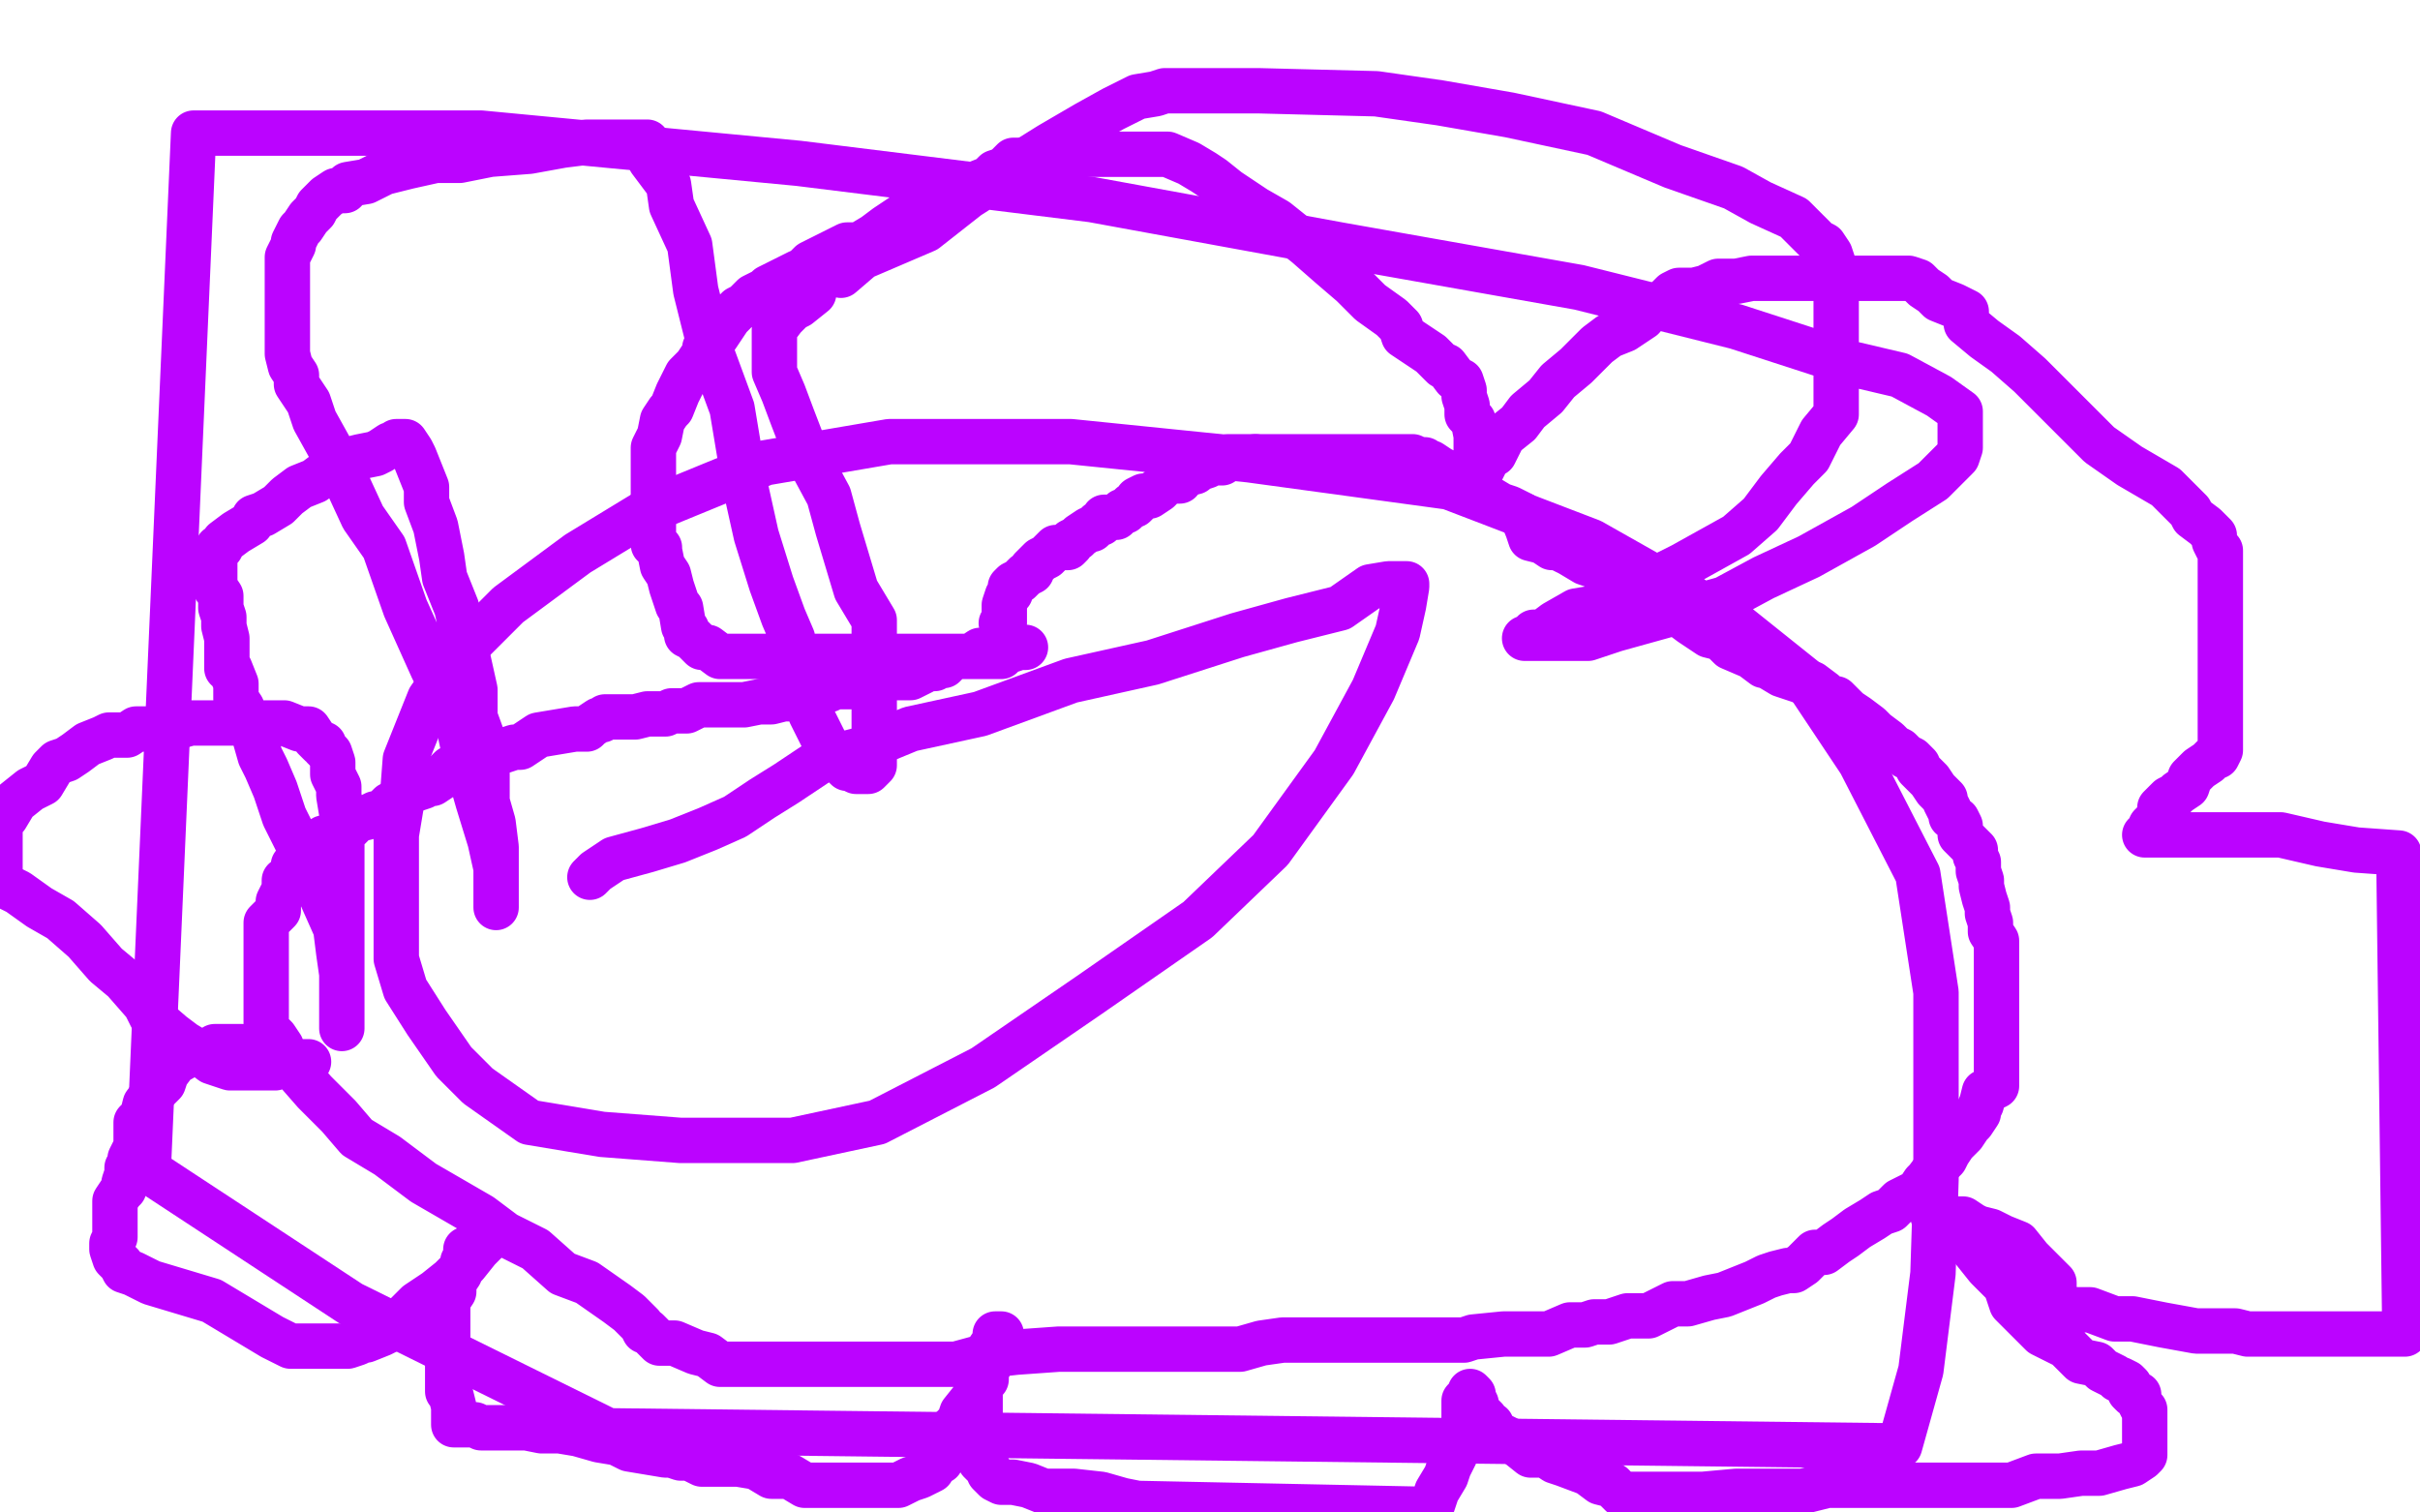 <?xml version="1.0" standalone="no"?>
<!DOCTYPE svg PUBLIC "-//W3C//DTD SVG 1.1//EN"
"http://www.w3.org/Graphics/SVG/1.1/DTD/svg11.dtd">

<svg width="800" height="500" version="1.1" xmlns="http://www.w3.org/2000/svg" xmlns:xlink="http://www.w3.org/1999/xlink" style="stroke-antialiasing: false"><desc>This SVG has been created on https://colorillo.com/</desc><rect x='0' y='0' width='800' height='500' style='fill: rgb(255,255,255); stroke-width:0' /><polyline points="331,206 332,206 332,206 332,205 332,205 332,204 332,204 332,203 332,203 332,202 332,202 332,201 332,201 332,200 333,197 334,196 334,195 334,194 335,193 337,192 338,191 339,190 341,189 341,188 344,185 344,185 346,184 348,182 349,181 350,181 351,181 352,181 353,181 354,180 354,179 356,178 357,177 360,175 361,175 363,173 364,173 365,171 367,171 368,171 369,171 371,169 372,169 373,168 374,167 375,167 376,166 376,165 378,164 379,164 380,164 383,162 384,161 385,160 387,159 388,159 390,159 390,158 392,157 394,156" style="fill: none; stroke: #bb03ff; stroke-width: 15; stroke-linejoin: round; stroke-linecap: round; stroke-antialiasing: false; stroke-antialias: 0; opacity: 1.0"/>
<polyline points="405,152 406,151 407,151 408,151 409,151 411,151 412,151 413,151 414,151 415,151" style="fill: none; stroke: #bb03ff; stroke-width: 15; stroke-linejoin: round; stroke-linecap: round; stroke-antialiasing: false; stroke-antialias: 0; opacity: 1.0"/>
<polyline points="394,156 395,156 395,155 396,155 399,154 399,153 400,153 402,153 403,153 404,153 405,152" style="fill: none; stroke: #bb03ff; stroke-width: 15; stroke-linejoin: round; stroke-linecap: round; stroke-antialiasing: false; stroke-antialias: 0; opacity: 1.0"/>
<polyline points="415,151 416,151 417,151 418,151 419,151 421,151 423,151 424,151 425,151 428,151 430,151 432,151 433,151 434,151 435,151 436,151 438,151 440,151 442,151 445,151 448,151 451,151 453,151 455,151 458,151 460,151 462,151 463,151 464,151 466,151 467,151 469,152 471,152 472,153 473,153 476,155 478,156 480,158 484,160 486,161 491,164 496,167 499,168 503,170 505,175 506,178 510,179 513,181 515,181 519,183 524,186 527,187 533,191 538,193 544,197 550,200 555,203 559,206 562,208 565,210 569,211 572,214 579,217 583,220 584,220 589,223 595,225 599,226 603,229 605,231 607,231 611,235 614,237 618,240 619,241 620,242 624,245 626,247 628,248 630,250 632,251 634,253 634,254 636,256 638,258 640,261 641,262 643,264 643,265 644,267 645,269 645,270 647,271 648,273 648,276 650,278 653,281 653,283 654,285 654,288 655,291 655,293 656,297 657,300 657,302 658,305 658,308 660,311 660,313 660,316 660,317 660,320 660,321 660,323 660,326 660,329 660,331 660,333 660,334 660,337 660,339 660,341 660,342 660,343 660,345 660,346 660,347 660,348 660,350 660,351 660,353 660,354 660,355 660,356 660,358 660,359 658,360 656,361 655,365 654,367 654,368 652,371 651,372 649,375 647,377 646,378 644,381 644,381 643,383 642,384 640,386 637,390 636,391 634,394 632,395 628,397 625,400 622,401 619,403 614,406 610,409 607,411 603,414 600,414 596,418 593,420 591,420 587,421 584,422 580,424 575,426 570,428 565,429 558,431 556,431 553,431 545,435 538,435 532,437 527,437 524,438 519,438 512,441 506,441 497,441 487,442 484,443 476,443 467,443 446,443 439,443 433,443 430,443 424,443 417,444 410,446 405,446 404,446 400,446 395,446 389,446 385,446 384,446 379,446 374,446 368,446 359,446 350,446 336,447 327,448 316,451 305,451 294,451 287,451 276,451 263,451 253,451 243,451 238,451 234,448 230,447 223,444 218,444 216,442 215,441 214,440 213,440 212,438 210,436 208,434 204,431 194,424 186,421 177,413 167,408 159,402 140,391 128,382 118,376 112,369 104,361 97,353 94,350 93,346 91,343 89,341 88,340 88,339 88,337 88,335 88,334 88,332 88,331 88,330 88,326 88,323 88,321 88,317 88,312 88,309 88,305 92,301 92,298 94,294 94,291 96,290 97,287 97,286 99,285 99,284 100,283 102,281 104,280 104,279 107,277 111,276 113,274 115,274 118,271 122,270 124,269 126,269 128,267 129,266 131,265 133,264 135,262 137,261 140,260 141,259 143,259 146,257 147,256 148,255 149,254 150,254 151,254 153,253 156,251 160,251 164,249 170,247 172,247 178,243 184,242 190,241 194,241 195,240 198,238 199,238 200,237 201,237 203,237 205,237 207,237 210,237 214,236 215,236 220,236 222,235 224,235 227,235 231,233 235,233 239,233 243,233 246,233 251,232 254,232 255,232 259,231 261,231 262,231 264,231 266,230 267,230 270,228 274,228 276,227 279,227 284,227 288,225 294,224 297,224 301,224 305,222 306,221 309,221 310,220 311,220 312,220 314,218 314,218 316,217 319,217 321,217 324,215 326,215 330,215 333,215 334,215 337,214 338,214 339,214 338,214 336,214 335,214 334,214 333,215 331,217 330,217 328,217 326,217 324,217 321,217 317,217 313,217 310,217 306,217 302,217 300,217 298,217 297,217 294,217 293,217 291,217 288,217 284,217 284,217 280,217 278,217 274,217 269,217 264,217 257,217 249,217 244,217 238,217 234,214 232,214 230,212 229,211 227,210 227,208 226,207 225,201 224,200 222,194 221,190 219,187 218,182 218,181 216,180 216,178 216,176 216,175 216,174 216,173 216,172 216,171 216,169 216,166 216,162 216,158 216,155 216,152 216,148 218,144 219,139 221,136 222,135 224,130 226,126 227,124 229,122 230,121 232,118 233,117 233,115 234,113 236,111 237,111 239,108 241,105 242,104 244,102 244,102 246,101 249,98 251,97 253,96 254,95 256,94 258,93 262,91 264,90 265,90 268,87 274,84 280,81 284,81 289,78 293,75 299,71 306,68 313,66 318,62 322,61 327,59 329,57 332,56 335,53 338,53 341,53 346,51 349,51 354,51 358,51 362,51 364,51 369,51 372,51 373,51 375,51 377,51 379,51 381,51 382,51 383,51 384,51 384,51 386,51 393,54 398,57 401,59 406,63 415,69 422,73 432,81 440,88 447,94 453,100 460,105 463,108 464,111 467,113 473,117 474,118 475,119 476,120 477,121 478,121 478,121 481,125 483,126 484,129 484,130 484,131 485,134 485,137 487,139 488,144 488,146 488,149 488,151 490,152 490,153 490,154 490,155 492,151 494,150 497,144 502,140 505,136 511,131 515,126 521,121 528,114 532,111 537,109 543,105 545,102 547,101 549,101 550,100 551,99 553,97 555,96 556,96 557,96 560,96 564,95 568,93 574,93 579,92 584,92 590,92 594,92 599,92 604,92 609,92 613,92 617,92 619,92 622,92 624,92 625,92 628,92 629,92 631,92 634,93 636,95 639,97 641,99 646,101 650,103 650,107 656,112 663,117 671,124 678,131 685,138 694,147 704,154 716,161 724,169 725,171 729,174 731,176 732,177 732,178 732,179 733,181 734,182 734,187 734,191 734,198 734,204 734,211 734,216 734,224 734,229 734,233 734,238 734,241 734,244 734,245 734,246 734,247 734,248 733,250 732,250 731,251 730,252 727,254 724,257 723,260 720,262 719,263 717,264 714,267 714,269 714,270 713,271 712,272 711,273 711,274 711,275 709,276 714,276 723,276 731,276 741,276 754,276 767,279 779,281 793,282 795,441 793,441 790,441 788,441 784,441 777,441 771,441 762,441 753,441 743,441 739,440 726,440 715,438 705,436 699,436 691,433 686,433 681,432 681,431 680,431 679,431 679,430 679,428 679,425 679,424 676,421 675,420 671,416 667,411 662,409 658,407 654,406 652,405 649,403 646,403 642,403 640,403 639,402 639,401 639,401 639,399 639,398 643,402 645,405 649,409 653,414 657,419 663,425 665,431 672,438 675,441 683,445 688,450 693,451 695,453 699,455 700,456 701,456 703,457 704,458 704,460 705,461 707,461 707,463 708,465 709,466 709,467 709,468 709,470 709,472 709,473 709,475 709,477 709,479 709,481 708,482 705,484 701,485 694,487 688,487 681,488 673,488 665,491 648,491 638,491 634,491 631,491 626,491 623,491 618,491 614,491 612,491 607,491 604,491 596,493 587,493 574,493 563,494 555,494 550,494 547,494 544,494 540,494 539,494 537,494 536,494 534,492 533,491 529,490 525,487 517,484 514,483 511,481 506,481 501,477 497,475 495,474 494,474 494,474 494,473 493,471 492,471 491,469 488,466 488,465 488,464 487,462 487,461 487,461 486,460 486,461 484,463 484,465 484,469 484,471 482,475 482,478 481,481 479,485 478,488 475,493 474,496 473,499 376,497 371,496 364,494 355,493 352,493 347,493 345,493 340,491 335,490 334,490 333,490 331,490 329,489 328,488 327,487 327,486 326,485 324,483 324,482 324,481 324,478 324,475 324,472 324,470 324,465 324,463 324,461 324,458 324,455 325,453 326,451 327,447 327,446 329,443 329,442 329,441 329,441 330,441 331,441 331,442 329,448 328,450 326,453 326,456 324,458 322,462 318,467 317,470 315,472 314,475 314,476 313,479 313,480 312,481 311,482 311,483 310,483 309,484 308,486 306,487 304,488 301,489 297,491 296,491 293,491 284,491 277,491 273,491 266,491 261,488 255,488 250,485 244,484 239,484 237,484 236,484 234,484 232,484 228,482 227,482 225,482 222,481 220,481 214,480 208,479 204,477 198,476 191,474 185,473 179,473 174,472 172,472 170,472 166,472 162,472 159,472 157,471 155,471 153,471 152,471 151,471 150,471 150,470 150,469 150,466 150,465 149,461 148,460 148,457 148,452 148,450 148,445 148,441 148,439 148,434 148,432 148,430 150,427 150,425 150,424 152,421 152,420 153,419 153,418 153,417 154,416 154,416 154,415 154,413 156,412 157,411 158,411 160,409 161,408 161,410 160,411 158,413 154,418 149,423 144,427 138,431 134,435 132,438 126,441 121,443 120,443 118,444 115,445 114,445 114,445 113,445 111,445 108,445 103,445 96,445 90,442 80,436 70,430 50,424 44,421 41,420 40,418 38,416 37,413 37,411 38,409 38,407 38,405 38,404 38,402 38,401 38,400 38,397 40,394 41,393 41,391 42,388 42,386 43,386 43,383 44,381 45,379 45,376 45,371 47,369 48,365 51,361 54,358 55,355 58,351 60,350 63,348 65,348 69,348 71,346 74,346 80,346 84,349 85,349 89,350 93,351 96,351 99,351 100,351 102,351 98,351 93,352 91,353 87,353 83,353 76,353 70,351 66,348 61,345 57,342 50,336 48,332 41,324 35,319 28,311 20,304 13,300 6,295 2,293 1,291 0,291 0,271 2,270 5,265 10,261 14,259 17,254 19,252 22,251 25,249 29,246 34,244 36,243 42,243 45,241 50,241 56,241 63,239 69,239 73,239 77,239 80,239 86,239 94,239 99,241 102,241 104,244 106,246 107,246 107,247 109,249 110,252 110,253 110,256 112,260 112,263 113,269 113,278 113,284 113,291 113,301 113,309 113,318 113,323 113,329 113,333 113,338 113,339 113,340 113,333 113,329 113,322 112,315 111,307 107,298 104,291 101,284 97,276 94,270 91,261 88,254 86,250 84,243 81,238 80,234 78,231 78,226 76,221 75,221 75,219 75,218 75,215 75,212 75,211 74,207 74,204 73,201 73,200 73,197 71,194 71,191 71,191 71,188 71,186 71,185 71,184 71,183 72,181 73,181 74,179 78,176 83,173 84,171 87,170 92,167 95,164 99,161 104,159 108,156 115,152 119,151 124,150 126,149 129,147 130,147 131,146 132,146 134,146 136,149 137,151 141,161 141,166 144,174 146,184 147,191 151,201 155,219 157,228 157,237 161,248 161,256 161,265 163,272 164,280 164,285 164,288 164,291 164,296 164,298 164,300 164,296 164,287 162,278 158,265 154,251 151,237 143,221 134,201 127,181 120,171 114,158 109,148 104,139 102,133 98,127 98,124 96,121 95,117 95,116 95,114 95,111 95,110 95,108 95,104 95,102 95,99 95,94 95,89 95,85 97,81 97,80 99,76 100,75 102,72 104,70 105,68 108,65 111,63 114,63 115,61 121,60 127,57 135,55 144,53 152,53 162,51 175,50 186,48 194,47 200,47 206,47 207,47 209,47 213,47 214,47 214,47 215,53 221,61 222,68 228,81 230,96 235,116 242,135 246,159 250,177 255,193 259,204 262,211 263,217 264,221 264,221 264,222 264,223 265,225 266,227 267,229 267,232 268,236 270,240 271,242 273,246 274,249 277,251 280,254 281,254 283,255 284,255 286,255 287,255 289,253 289,251 289,250 289,245 289,242 289,238 289,233 289,227 289,220 289,213 289,205 283,195 277,175 274,164 267,151 262,138 259,130 256,123 256,119 256,116 256,111 256,109 259,105 262,102 264,101 269,97" style="fill: none; stroke: #bb03ff; stroke-width: 15; stroke-linejoin: round; stroke-linecap: round; stroke-antialiasing: false; stroke-antialias: 0; opacity: 1.0"/>
<polyline points="278,91 285,85 306,76 320,65 331,58 347,48 359,41 368,36 376,32 382,31 385,30 386,30 388,30 389,30 390,30 394,30 399,30 407,30 416,30 455,31 476,34 499,38 527,44 553,55 573,62 582,67 593,72 597,76 601,80 603,81 605,84 607,90 607,93 607,100 607,106 607,115 607,123 607,137 602,143 598,151 594,155 588,162 582,170 574,177 556,187 548,191 534,198 527,201 521,202 514,206 510,209 507,209 505,211 504,211 506,211 511,211 518,211 525,211 534,208 570,198 583,191 598,184 616,174 628,166 639,159 644,154 647,151 648,148 648,146 648,143 648,136 641,131 628,124 611,120 574,108 522,95 443,81 361,66 264,54 159,44 64,44 49,387 116,431 201,473 628,478 635,453 639,421 640,390 640,359 640,328 634,289 615,252 597,225 572,205 526,179 479,161 413,152 354,146 294,146 253,153 214,169 191,183 168,200 154,214 142,231 134,251 133,264 131,276 131,290 131,301 131,317 134,327 141,338 150,351 158,359 175,371 199,375 225,377 262,377 290,371 325,353 360,329 396,304 420,281 441,252 454,228 462,209 464,200 465,194 465,193 464,193 459,193 453,194 443,201 427,205 409,210 381,219 354,225 324,236 301,241 284,248 272,251 260,259 252,264 243,270 234,274 224,278 214,281 203,284 197,288 195,290" style="fill: none; stroke: #bb03ff; stroke-width: 15; stroke-linejoin: round; stroke-linecap: round; stroke-antialiasing: false; stroke-antialias: 0; opacity: 1.0"/>
</svg>

